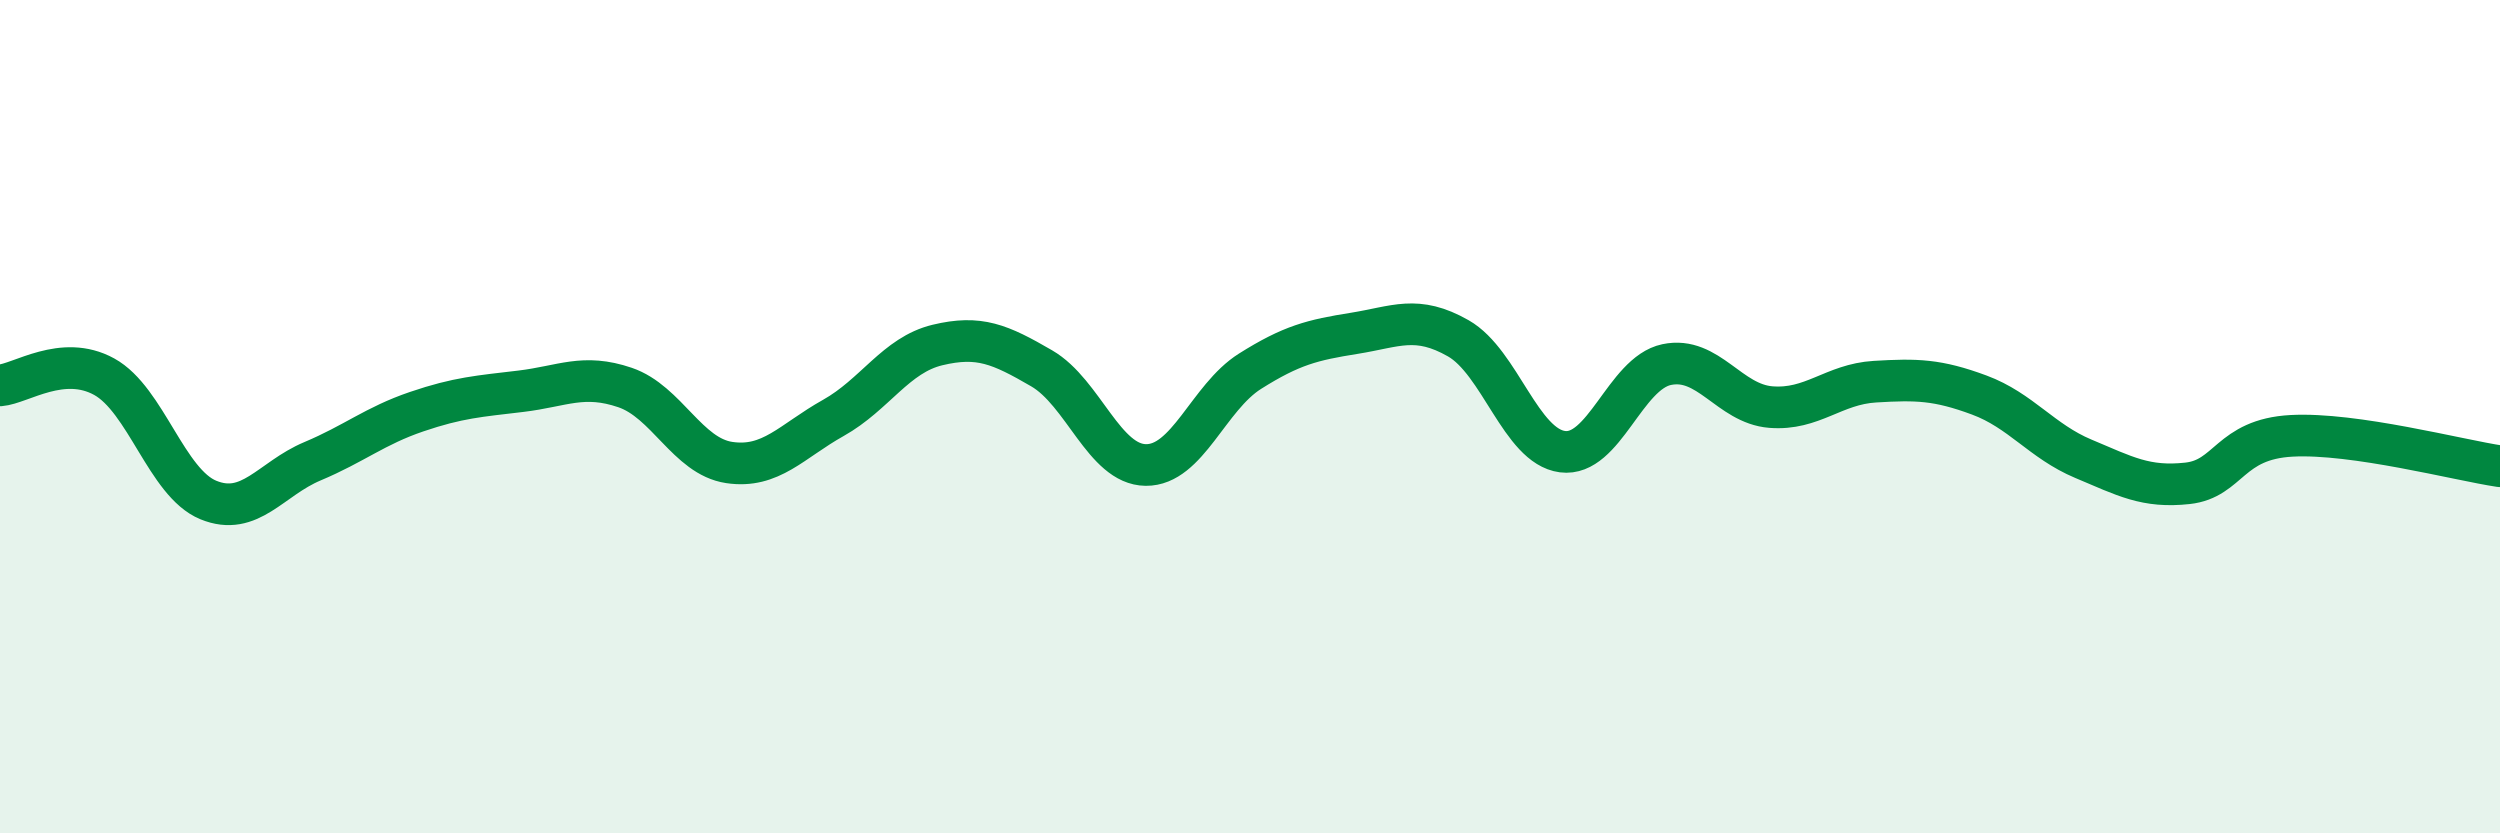 
    <svg width="60" height="20" viewBox="0 0 60 20" xmlns="http://www.w3.org/2000/svg">
      <path
        d="M 0,9.25 C 0.5,9.21 1.5,8.49 2.5,9.04 C 3.5,9.59 4,11.59 5,12 C 6,12.41 6.5,11.49 7.5,11.07 C 8.5,10.65 9,10.22 10,9.88 C 11,9.54 11.5,9.51 12.5,9.39 C 13.5,9.27 14,8.96 15,9.3 C 16,9.64 16.5,10.95 17.5,11.1 C 18.5,11.25 19,10.59 20,10.03 C 21,9.47 21.5,8.52 22.5,8.28 C 23.5,8.04 24,8.26 25,8.84 C 26,9.42 26.5,11.15 27.5,11.16 C 28.5,11.17 29,9.54 30,8.91 C 31,8.28 31.5,8.16 32.5,8 C 33.5,7.84 34,7.55 35,8.12 C 36,8.69 36.5,10.71 37.5,10.84 C 38.5,10.97 39,8.96 40,8.75 C 41,8.54 41.5,9.69 42.5,9.77 C 43.5,9.85 44,9.22 45,9.16 C 46,9.1 46.5,9.11 47.5,9.48 C 48.5,9.85 49,10.59 50,11.01 C 51,11.43 51.5,11.71 52.5,11.6 C 53.5,11.49 53.5,10.54 55,10.46 C 56.5,10.38 59,11.04 60,11.19L60 20L0 20Z"
        fill="#008740"
        opacity="0.1"
        stroke-linecap="round"
        stroke-linejoin="round"
      />
      <path
        d="M 0,9.25 C 0.5,9.21 1.5,8.49 2.5,9.04 C 3.5,9.59 4,11.59 5,12 C 6,12.41 6.5,11.49 7.5,11.07 C 8.5,10.65 9,10.22 10,9.88 C 11,9.54 11.5,9.51 12.5,9.39 C 13.5,9.27 14,8.96 15,9.3 C 16,9.64 16.5,10.95 17.5,11.1 C 18.5,11.25 19,10.59 20,10.03 C 21,9.47 21.5,8.52 22.5,8.28 C 23.5,8.04 24,8.26 25,8.84 C 26,9.42 26.5,11.15 27.5,11.16 C 28.5,11.17 29,9.54 30,8.91 C 31,8.28 31.5,8.16 32.5,8 C 33.5,7.84 34,7.55 35,8.12 C 36,8.69 36.5,10.71 37.5,10.84 C 38.5,10.97 39,8.96 40,8.75 C 41,8.54 41.5,9.69 42.5,9.77 C 43.5,9.85 44,9.22 45,9.16 C 46,9.1 46.5,9.11 47.5,9.48 C 48.5,9.85 49,10.59 50,11.01 C 51,11.43 51.5,11.71 52.5,11.6 C 53.5,11.49 53.5,10.54 55,10.46 C 56.5,10.38 59,11.04 60,11.19"
        stroke="#008740"
        stroke-width="1"
        fill="none"
        stroke-linecap="round"
        stroke-linejoin="round"
      />
    </svg>
  